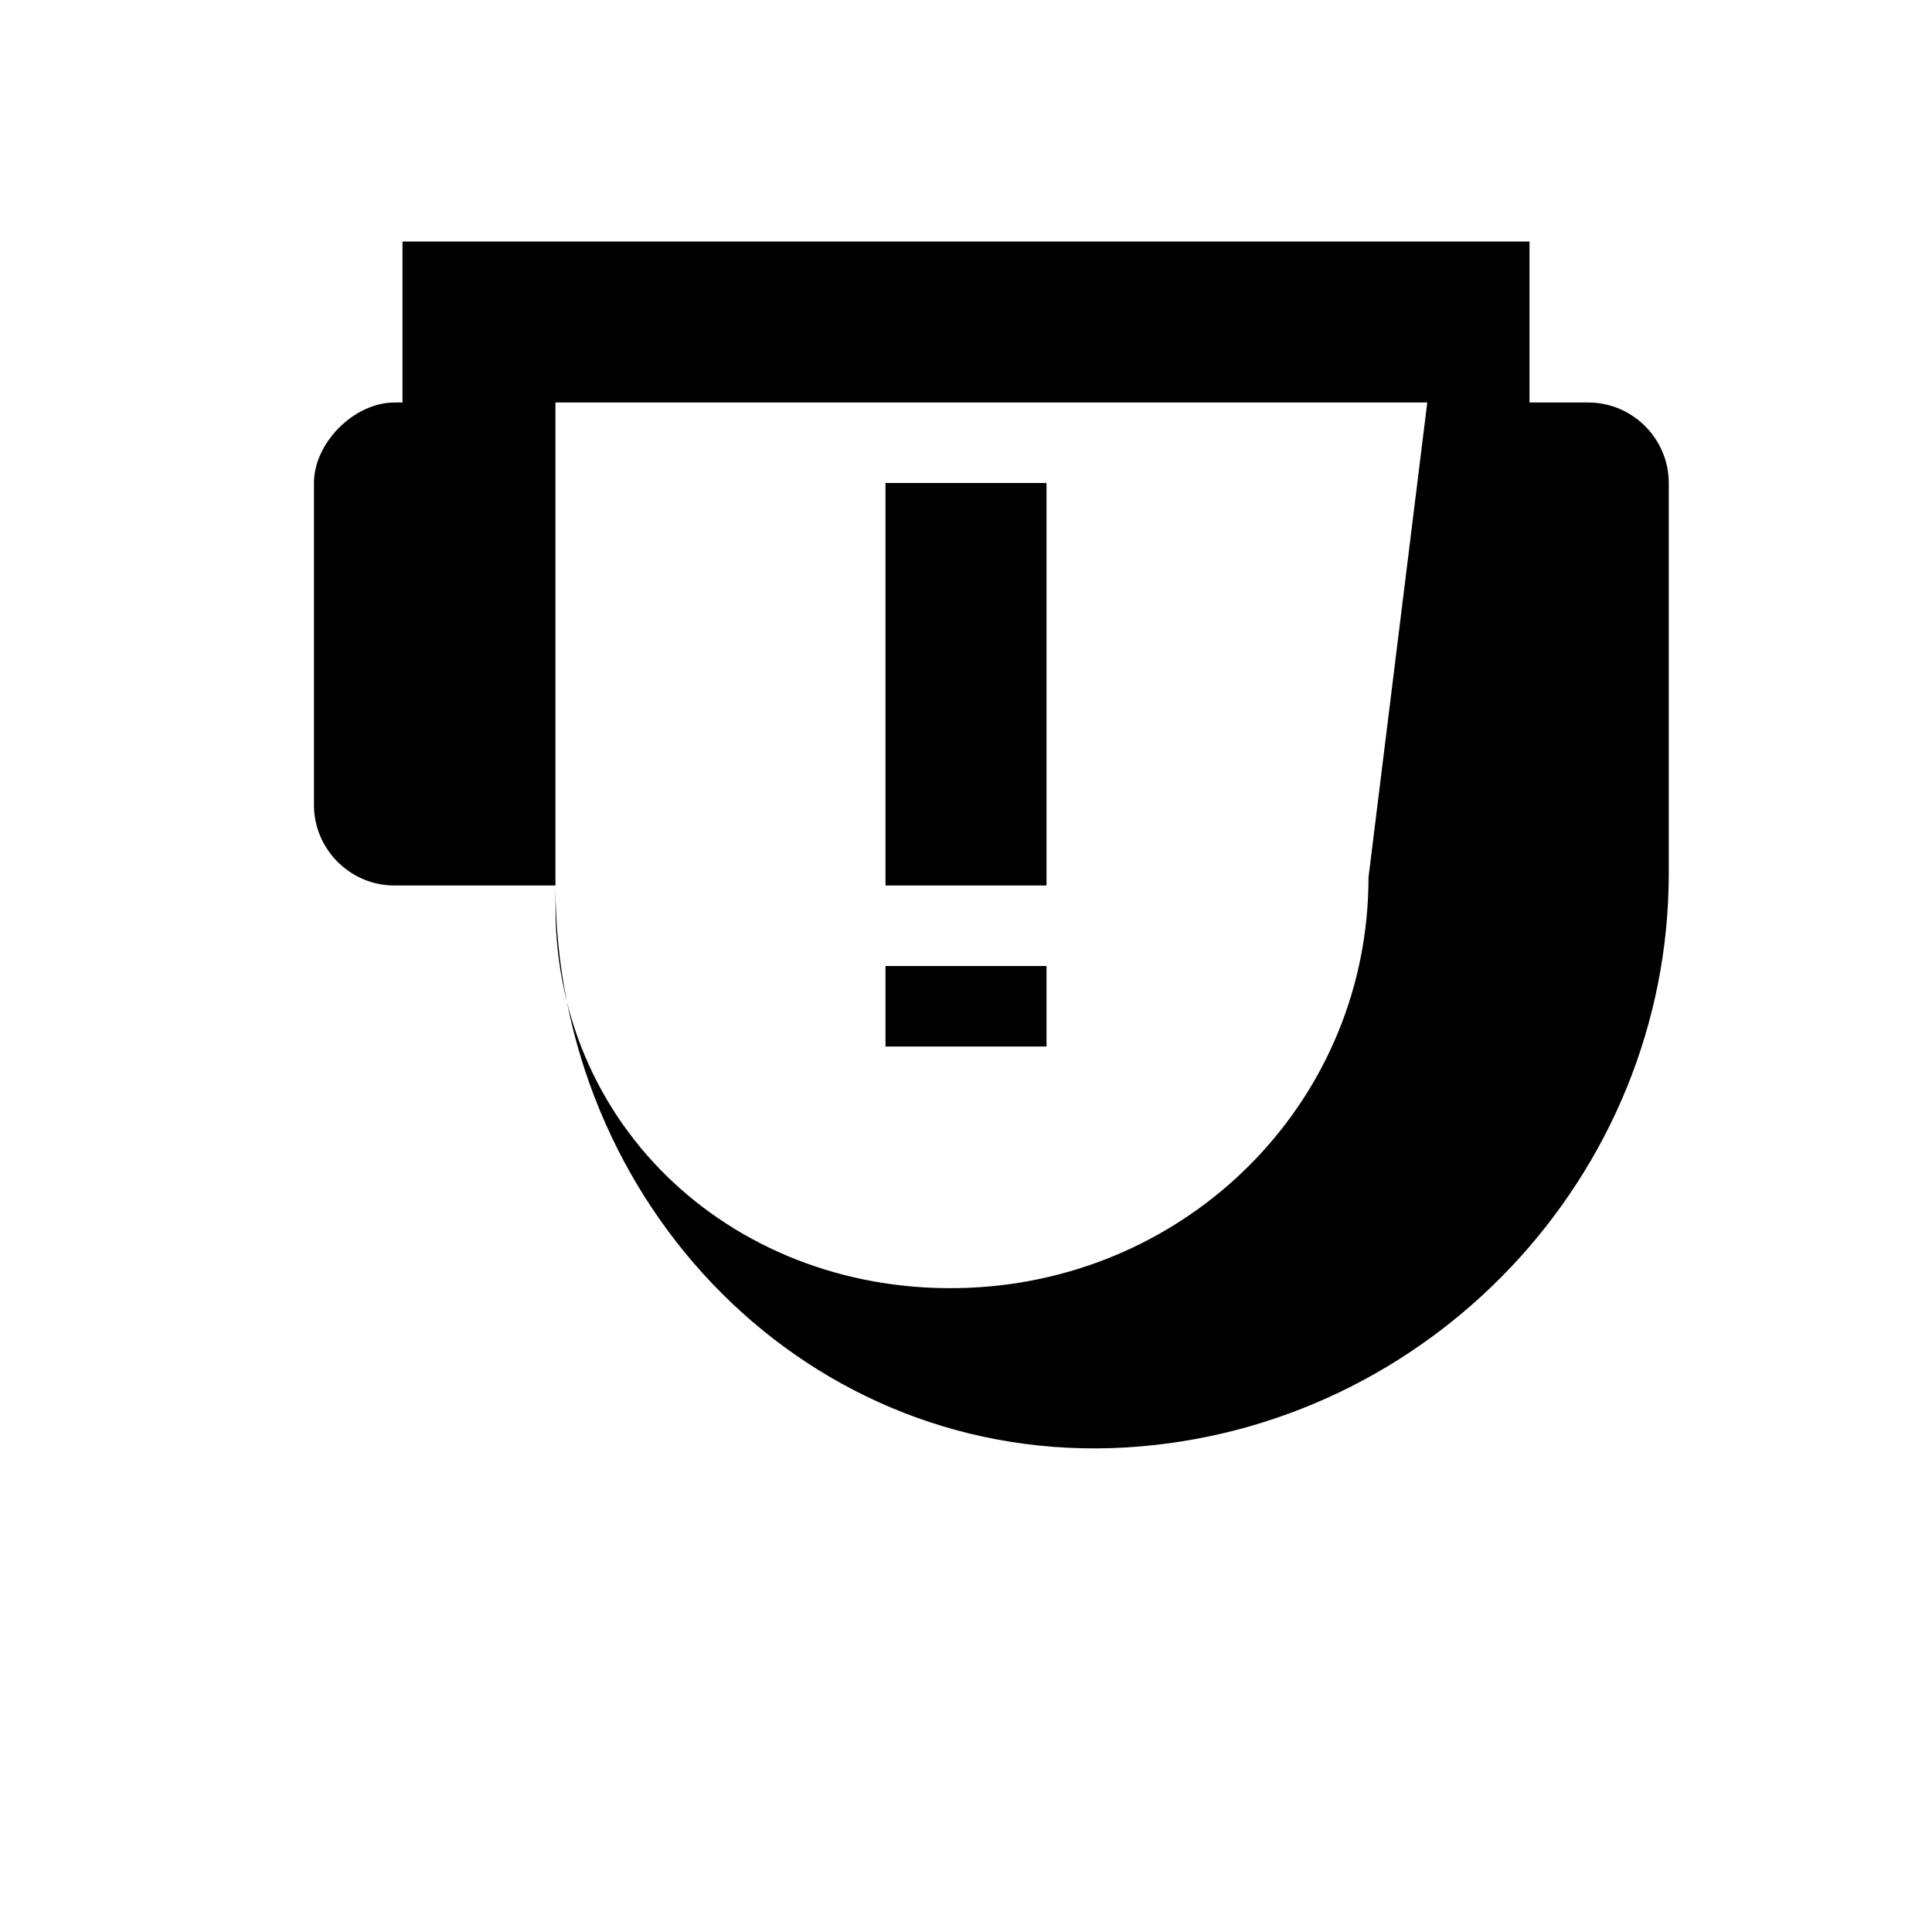 <svg width="24" height="24" viewBox="0 0 24 24" fill="none" xmlns="http://www.w3.org/2000/svg">
  <path d="M19 5H5V3H19V5ZM17 10.9C17 13.62 14.87 15.81 12.17 15.99C9.29 16.18 6.9 14.12 6.9 11.27V5H4.9C4.4 5 3.9 5.5 3.9 6V10C3.9 10.55 4.35 11 4.9 11H6.9C6.9 14.97 10.05 18.22 14 17.98C17.75 17.75 20.73 14.61 20.73 10.85V6C20.73 5.45 20.28 5 19.73 5H17.73L17 10.9ZM13 12H11V13H13V12ZM13 6H11V11H13V6Z" fill="currentColor"/>
</svg>